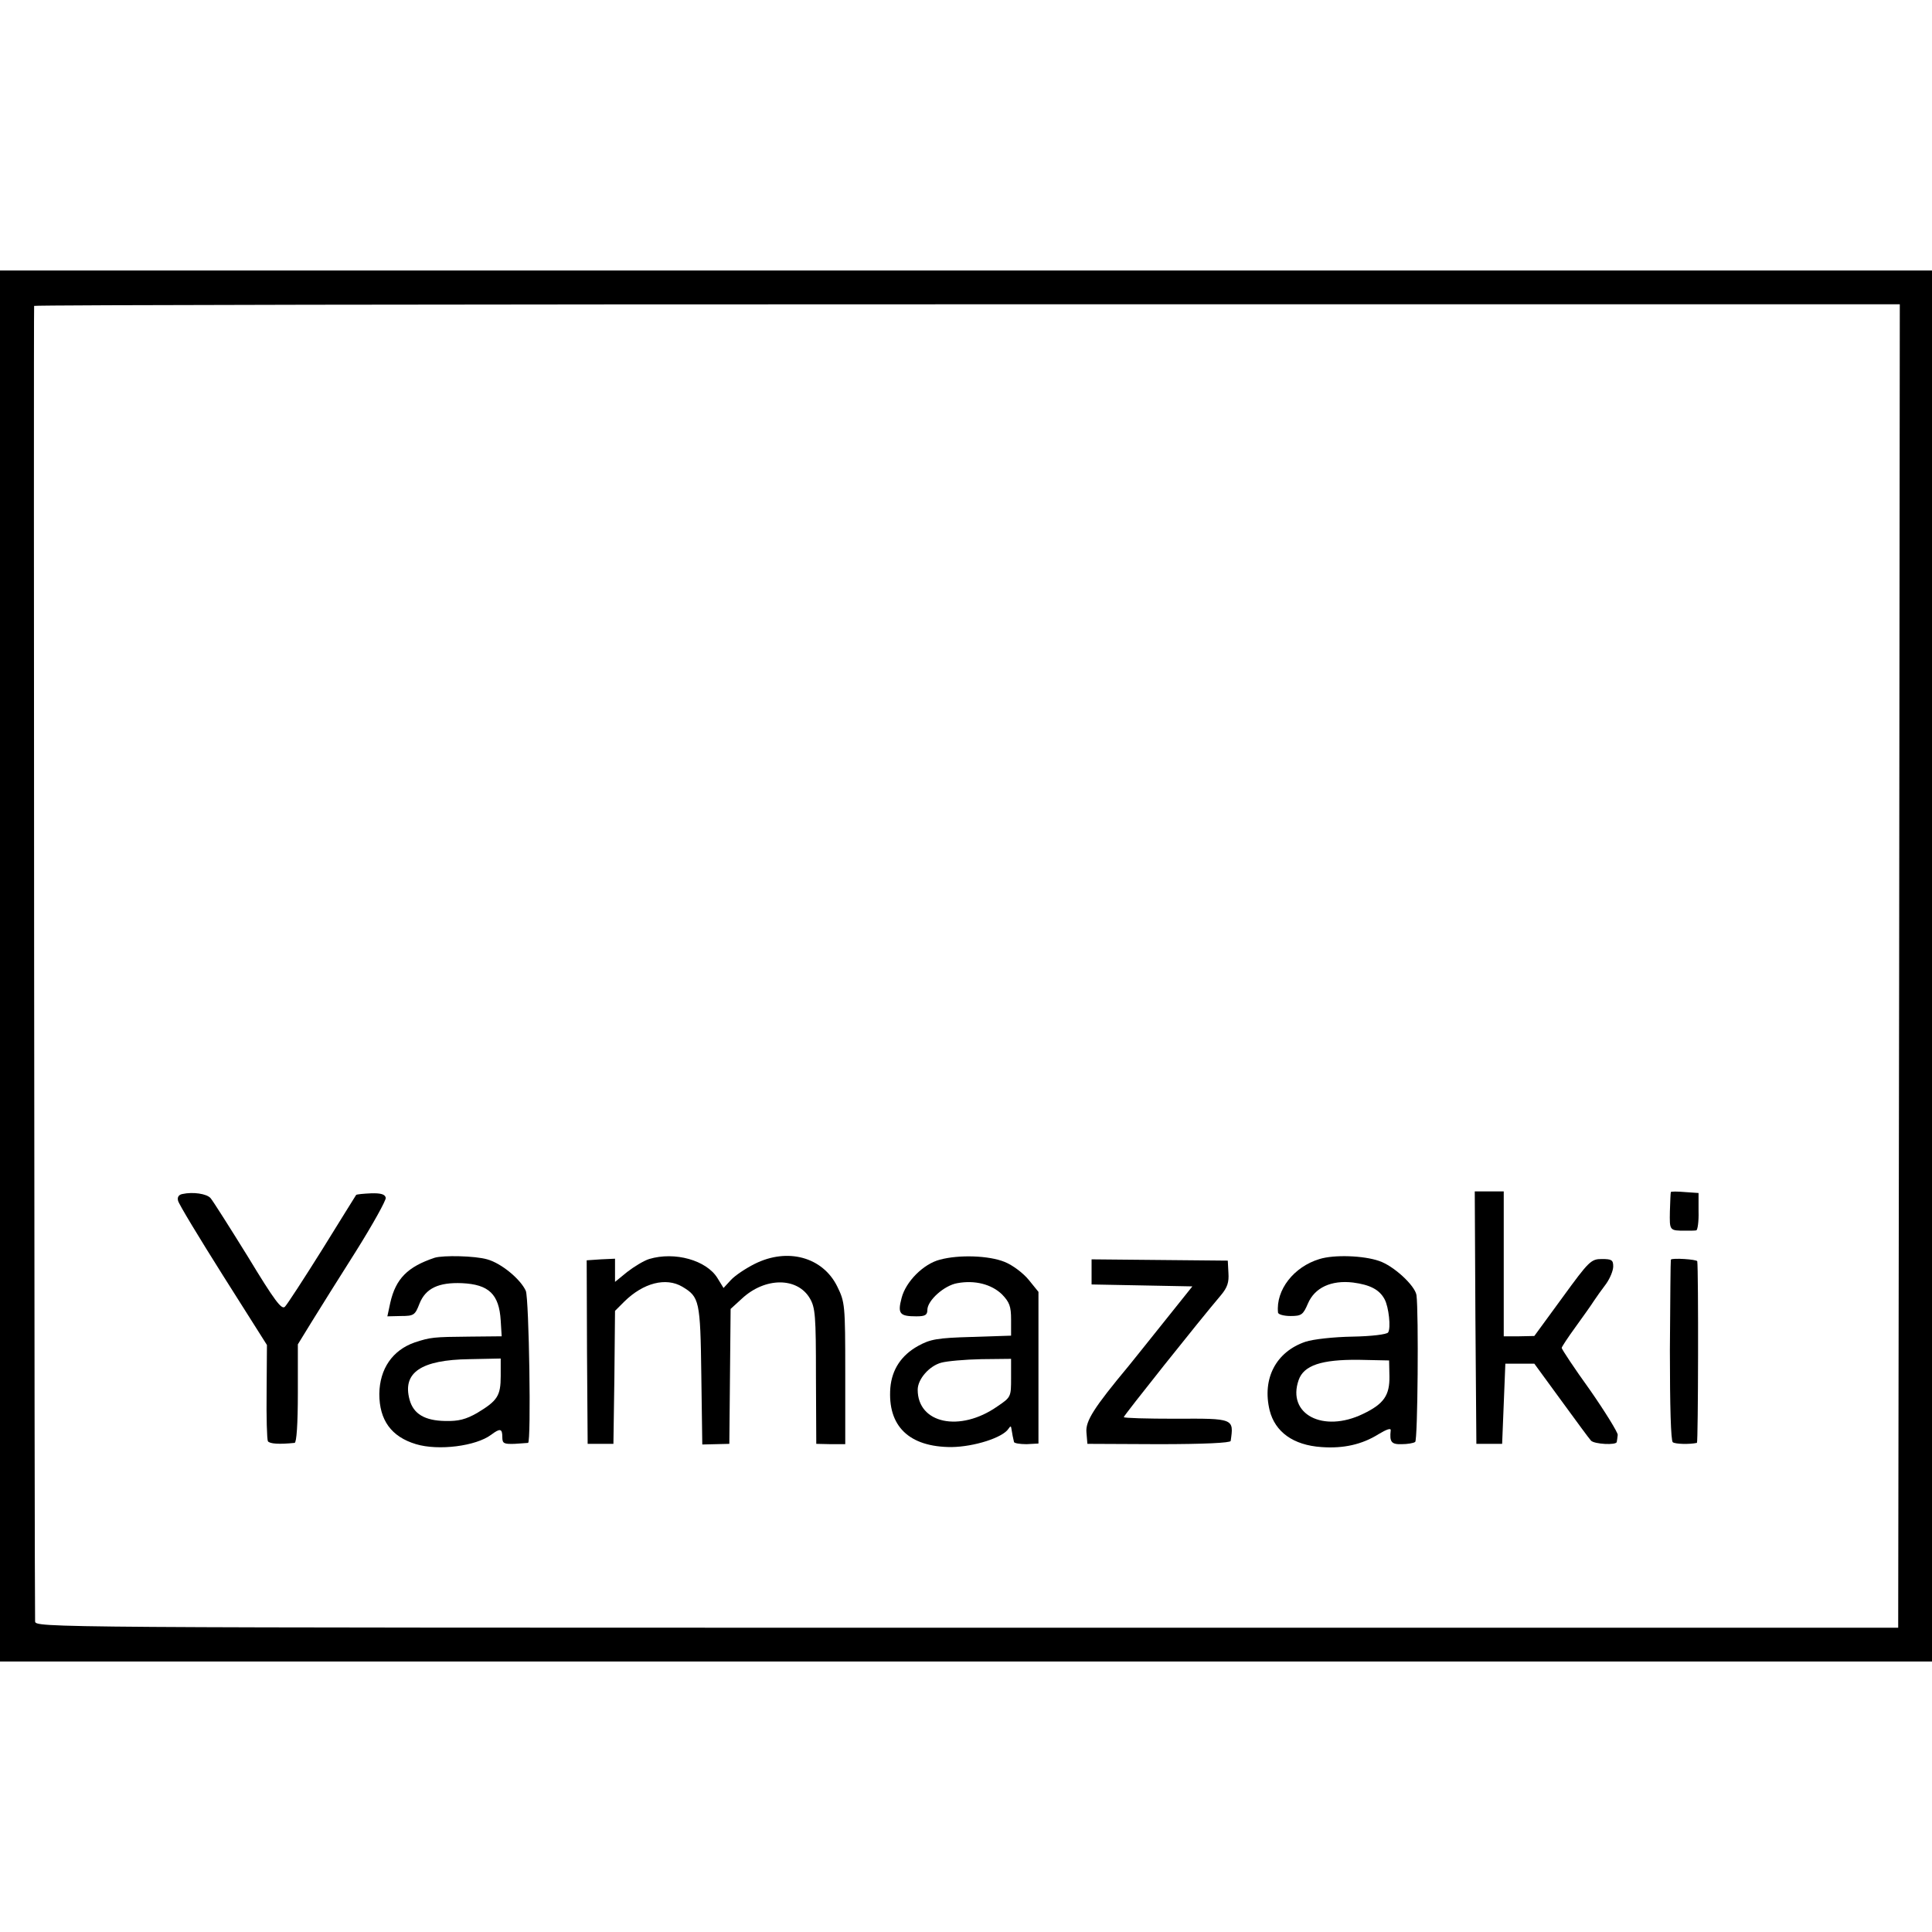 <?xml version="1.0" standalone="no"?>
<!DOCTYPE svg PUBLIC "-//W3C//DTD SVG 20010904//EN"
 "http://www.w3.org/TR/2001/REC-SVG-20010904/DTD/svg10.dtd">
<svg version="1.0" xmlns="http://www.w3.org/2000/svg"
 width="600pt" height="600pt" viewBox="0 0 600 600"
 preserveAspectRatio="xMidYMid meet">
<g transform="translate(0,600) scale(0.1,-0.1)"
fill="#000000" stroke="none">
<path d="M0 3000 l0 -2160 3000 0 3000 0 0 2160 0 2160 -3000 0 -3000 0 0
-2160z m5898 0 l-3 -2055 -2893 0 c-2885 0 -2892 0 -2893 20 -2 38 -5 4080 -3
4085 1 3 1305 5 2898 5 l2896 0 -2 -2055z"/>
<path d="M567 2292 c-12 -2 -17 -10 -14 -21 2 -10 65 -114 140 -233 l136 -215
-1 -144 c-1 -80 1 -149 4 -155 6 -8 35 -10 83 -5 6 1 10 59 10 154 l0 152 43
70 c24 39 86 138 138 220 52 83 93 157 92 165 -2 11 -15 15 -46 14 -23 -1 -44
-3 -46 -5 -1 -2 -49 -78 -105 -169 -57 -91 -109 -171 -116 -178 -10 -11 -32
18 -115 155 -57 92 -109 174 -116 182 -12 14 -55 20 -87 13z"/>
<path d="M4582 1908 l3 -392 40 0 40 0 5 124 5 125 45 0 45 0 84 -115 c46 -63
87 -119 92 -124 10 -11 79 -15 80 -4 1 4 2 14 3 22 0 8 -38 70 -86 139 -49 68
-88 127 -88 131 0 3 19 32 43 65 23 32 49 68 57 81 8 12 25 36 38 53 12 17 22
41 22 54 0 20 -5 23 -35 23 -34 0 -40 -6 -123 -120 l-87 -119 -47 -1 -48 0 0
225 0 225 -45 0 -45 0 2 -392z"/>
<path d="M5189 2298 c-1 -2 -2 -29 -3 -60 -1 -60 -2 -60 49 -60 14 0 29 0 33
1 4 1 8 27 7 59 l0 57 -43 3 c-23 2 -42 2 -43 0z"/>
<path d="M1350 2094 c-84 -28 -121 -65 -138 -140 l-9 -42 42 1 c41 0 44 3 58
39 19 47 59 66 132 63 83 -4 115 -34 120 -116 l3 -49 -101 -1 c-111 -1 -120
-2 -169 -18 -69 -24 -109 -82 -110 -160 0 -81 37 -133 114 -156 70 -21 186 -6
233 29 28 21 35 20 35 -7 0 -20 5 -22 38 -21 20 1 39 3 42 3 10 2 3 446 -7
472 -16 36 -76 86 -120 98 -38 11 -136 13 -163 5z m205 -367 c0 -62 -10 -77
-73 -115 -35 -20 -58 -26 -99 -25 -64 1 -99 22 -111 66 -23 84 35 124 186 126
l97 2 0 -54z"/>
<path d="M2016 2090 c-16 -5 -46 -23 -68 -40 l-38 -31 0 36 0 36 -44 -2 -44
-3 1 -285 2 -285 40 0 40 0 3 206 2 207 29 29 c59 58 129 76 180 46 53 -32 56
-42 59 -275 l3 -215 42 1 42 1 2 210 2 209 35 32 c72 67 172 67 211 1 17 -29
19 -54 19 -242 l1 -210 45 -1 45 0 0 220 c0 214 -1 221 -25 270 -45 91 -154
121 -256 70 -28 -14 -61 -36 -74 -50 l-23 -25 -19 31 c-34 55 -132 83 -212 59z"/>
<path d="M2919 2088 c-51 -13 -106 -68 -119 -119 -13 -49 -6 -57 46 -57 27 0
34 4 34 20 0 29 52 76 93 83 54 10 106 -3 139 -35 23 -24 28 -37 28 -78 l0
-50 -122 -4 c-107 -3 -129 -7 -167 -28 -52 -29 -81 -73 -86 -130 -9 -119 58
-184 190 -184 70 1 159 29 177 57 6 9 8 9 9 0 1 -7 3 -17 4 -23 1 -5 3 -14 4
-18 0 -4 18 -7 39 -7 l37 2 0 236 0 235 -30 37 c-17 21 -50 46 -75 56 -49 20
-142 23 -201 7z m221 -367 c0 -59 0 -60 -43 -89 -116 -81 -247 -53 -247 52 0
33 36 74 73 84 18 5 74 10 125 11 l92 1 0 -59z"/>
<path d="M4098 2090 c-80 -24 -136 -96 -129 -166 0 -6 18 -11 39 -11 34 0 39
4 54 39 21 49 72 73 140 65 53 -7 82 -22 98 -52 13 -24 20 -89 11 -103 -4 -6
-51 -12 -111 -13 -58 -1 -122 -8 -146 -16 -91 -31 -135 -114 -111 -213 17 -67
73 -108 161 -114 68 -5 126 8 177 40 25 15 39 20 38 12 -4 -36 2 -44 34 -43
17 0 37 3 42 7 8 5 11 403 4 456 -5 30 -71 91 -116 106 -49 17 -140 20 -185 6z
m217 -364 c1 -59 -17 -86 -82 -117 -124 -60 -237 -1 -200 105 16 46 71 64 186
63 l95 -2 1 -49z"/>
<path d="M3390 2050 l0 -39 157 -3 156 -3 -92 -115 c-50 -63 -98 -122 -105
-131 -109 -131 -135 -172 -132 -207 l3 -36 221 -1 c141 0 223 4 224 10 10 70
11 70 -171 69 -89 0 -161 2 -161 5 0 5 234 299 302 379 20 24 25 40 23 69 l-2
38 -212 2 -211 2 0 -39z"/>
<path d="M5189 2088 c-1 -2 -2 -128 -3 -281 0 -176 3 -281 9 -286 8 -6 52 -7
75 -2 4 1 5 538 1 564 -1 6 -79 11 -82 5z"/>
</g>
</svg>
